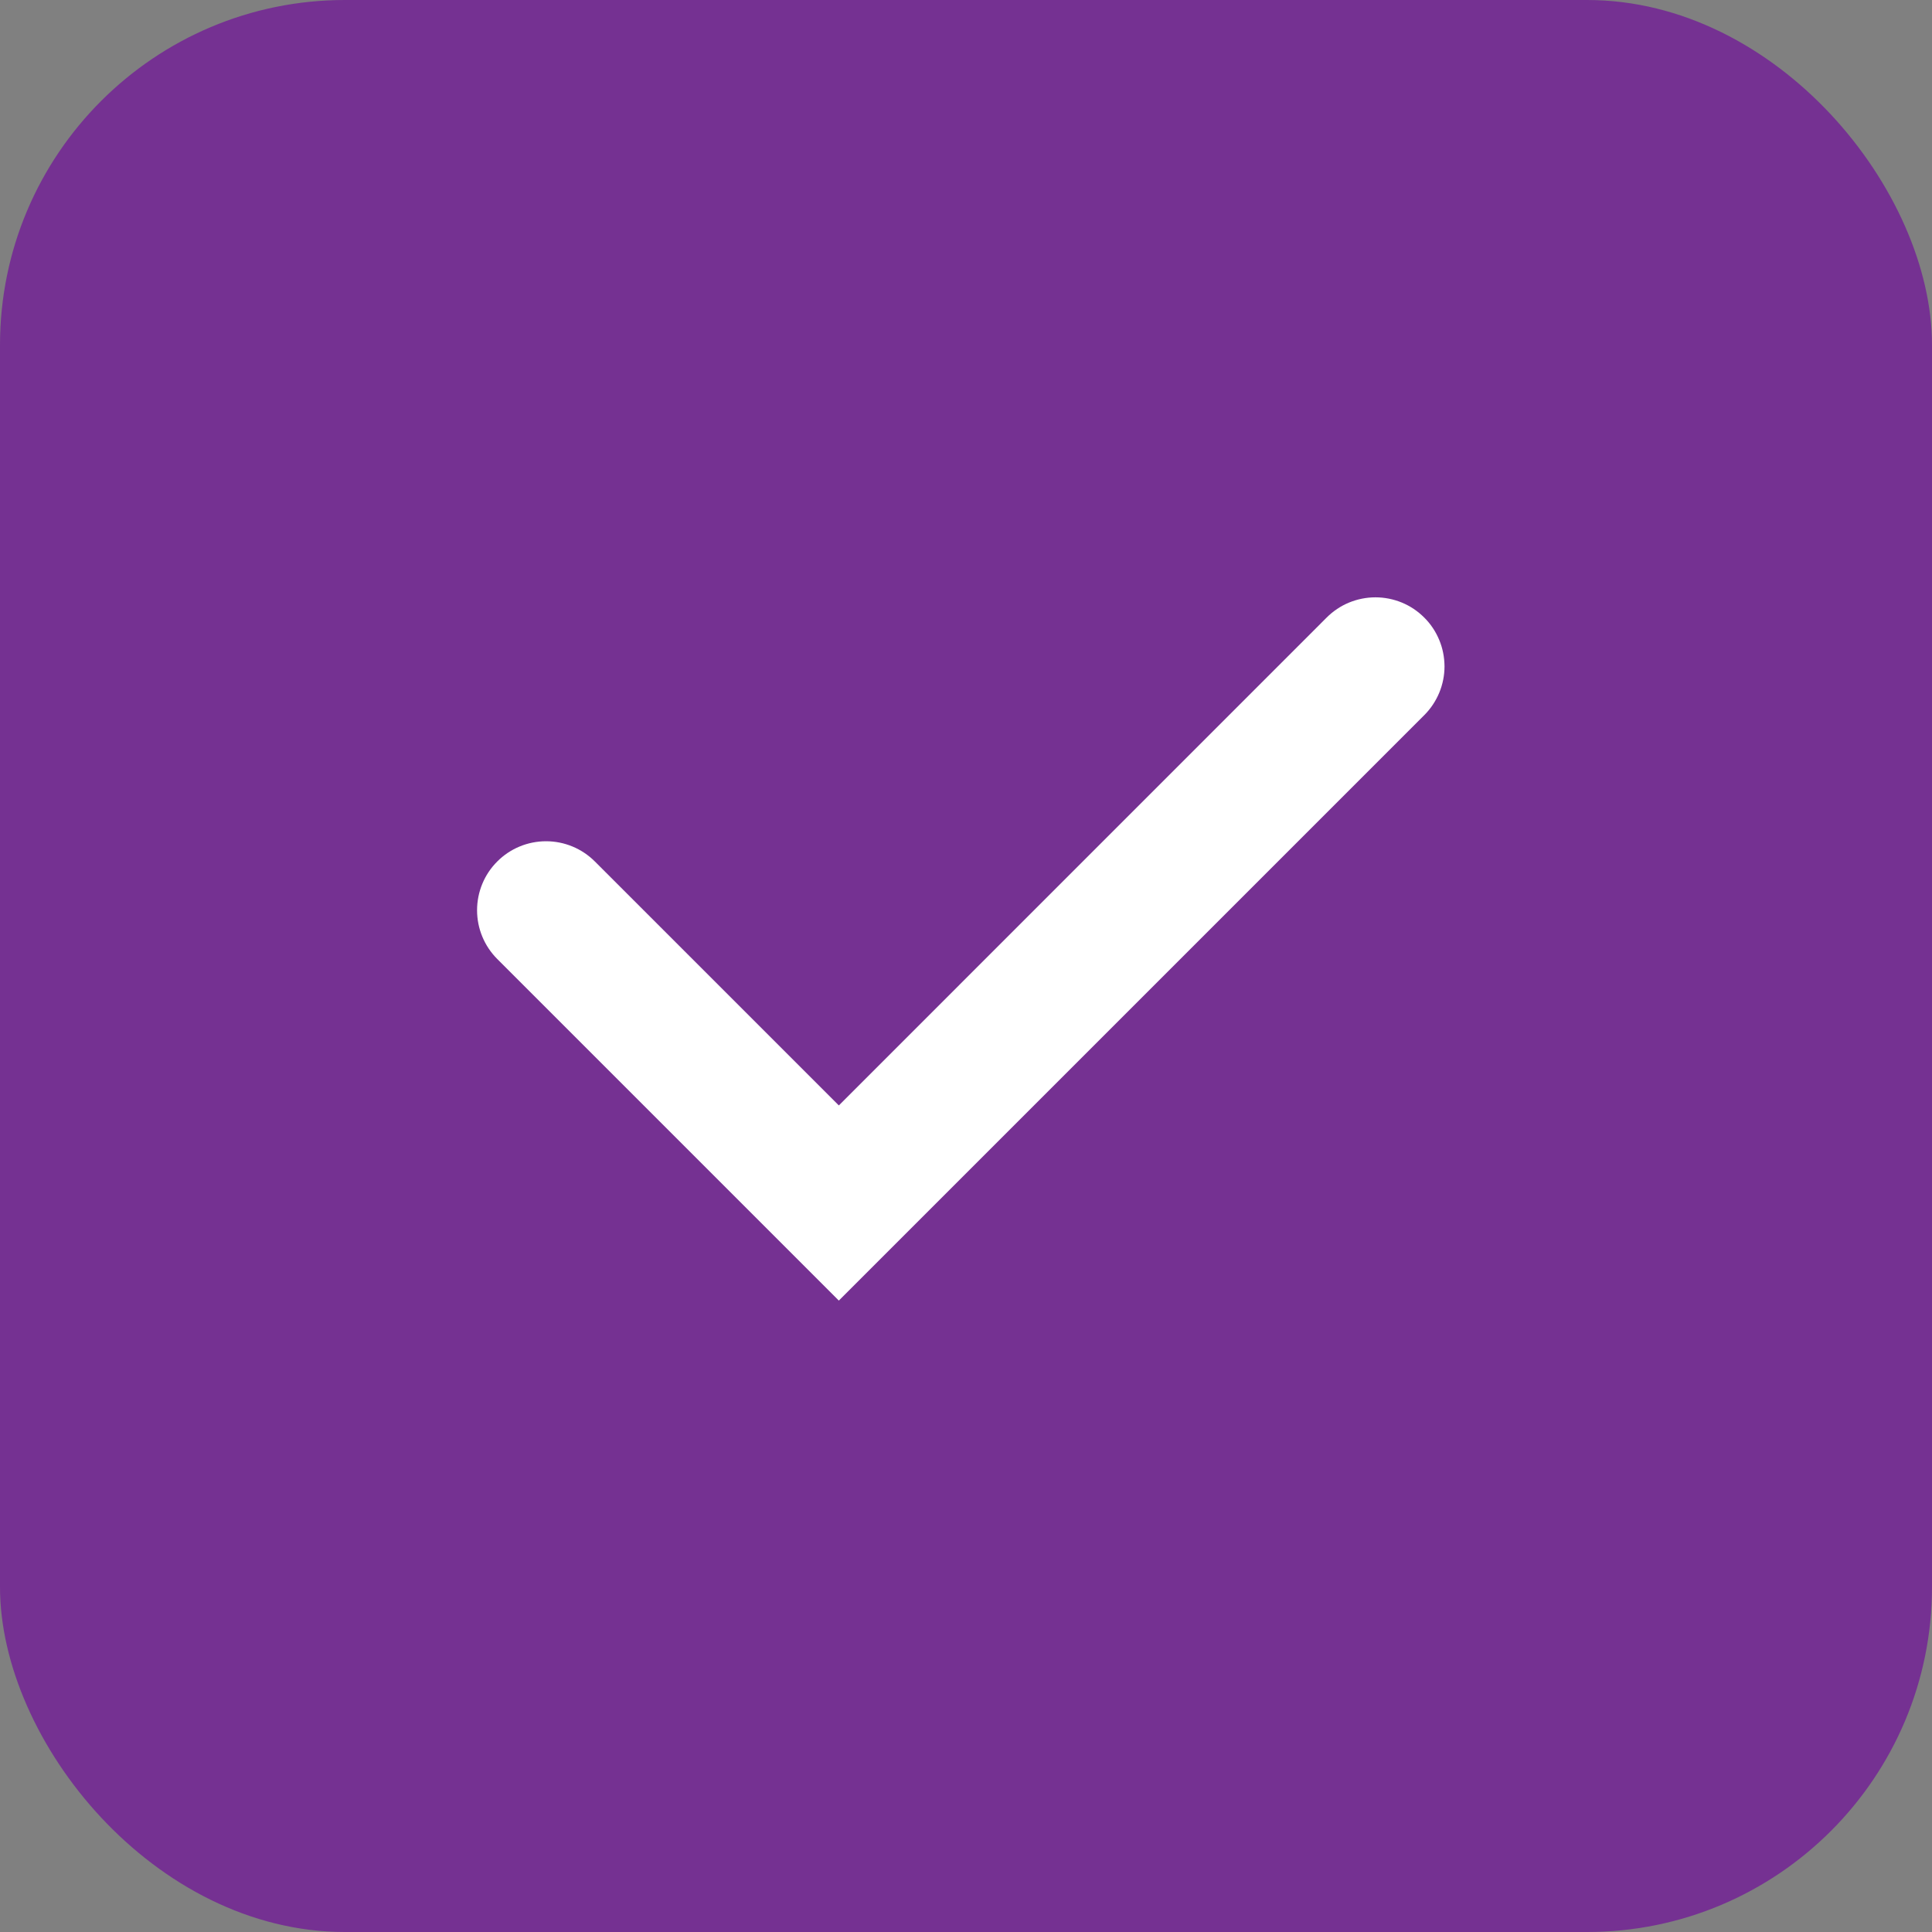 <?xml version="1.0" encoding="UTF-8"?> <svg xmlns="http://www.w3.org/2000/svg" width="28" height="28" viewBox="0 0 28 28" fill="none"><rect x="0" y="0" width="28" height="28" fill="#808080" stroke="none"/><rect width="28" height="28" rx="5" fill="#753192"></rect><path d="M7.207 12.485C7.394 12.297 7.649 12.192 7.914 12.192C8.179 12.192 8.433 12.297 8.621 12.485L12.157 16.021L19.227 8.95C19.32 8.857 19.43 8.783 19.551 8.733C19.673 8.683 19.803 8.657 19.934 8.657C20.065 8.657 20.195 8.683 20.317 8.733C20.438 8.783 20.548 8.857 20.641 8.95C20.734 9.042 20.808 9.153 20.858 9.274C20.909 9.395 20.934 9.525 20.935 9.657C20.935 9.788 20.909 9.918 20.859 10.039C20.808 10.161 20.735 10.271 20.642 10.364L12.157 18.849L7.207 13.899C7.019 13.711 6.914 13.457 6.914 13.192C6.914 12.927 7.019 12.672 7.207 12.485Z" fill="white"></path></svg> 